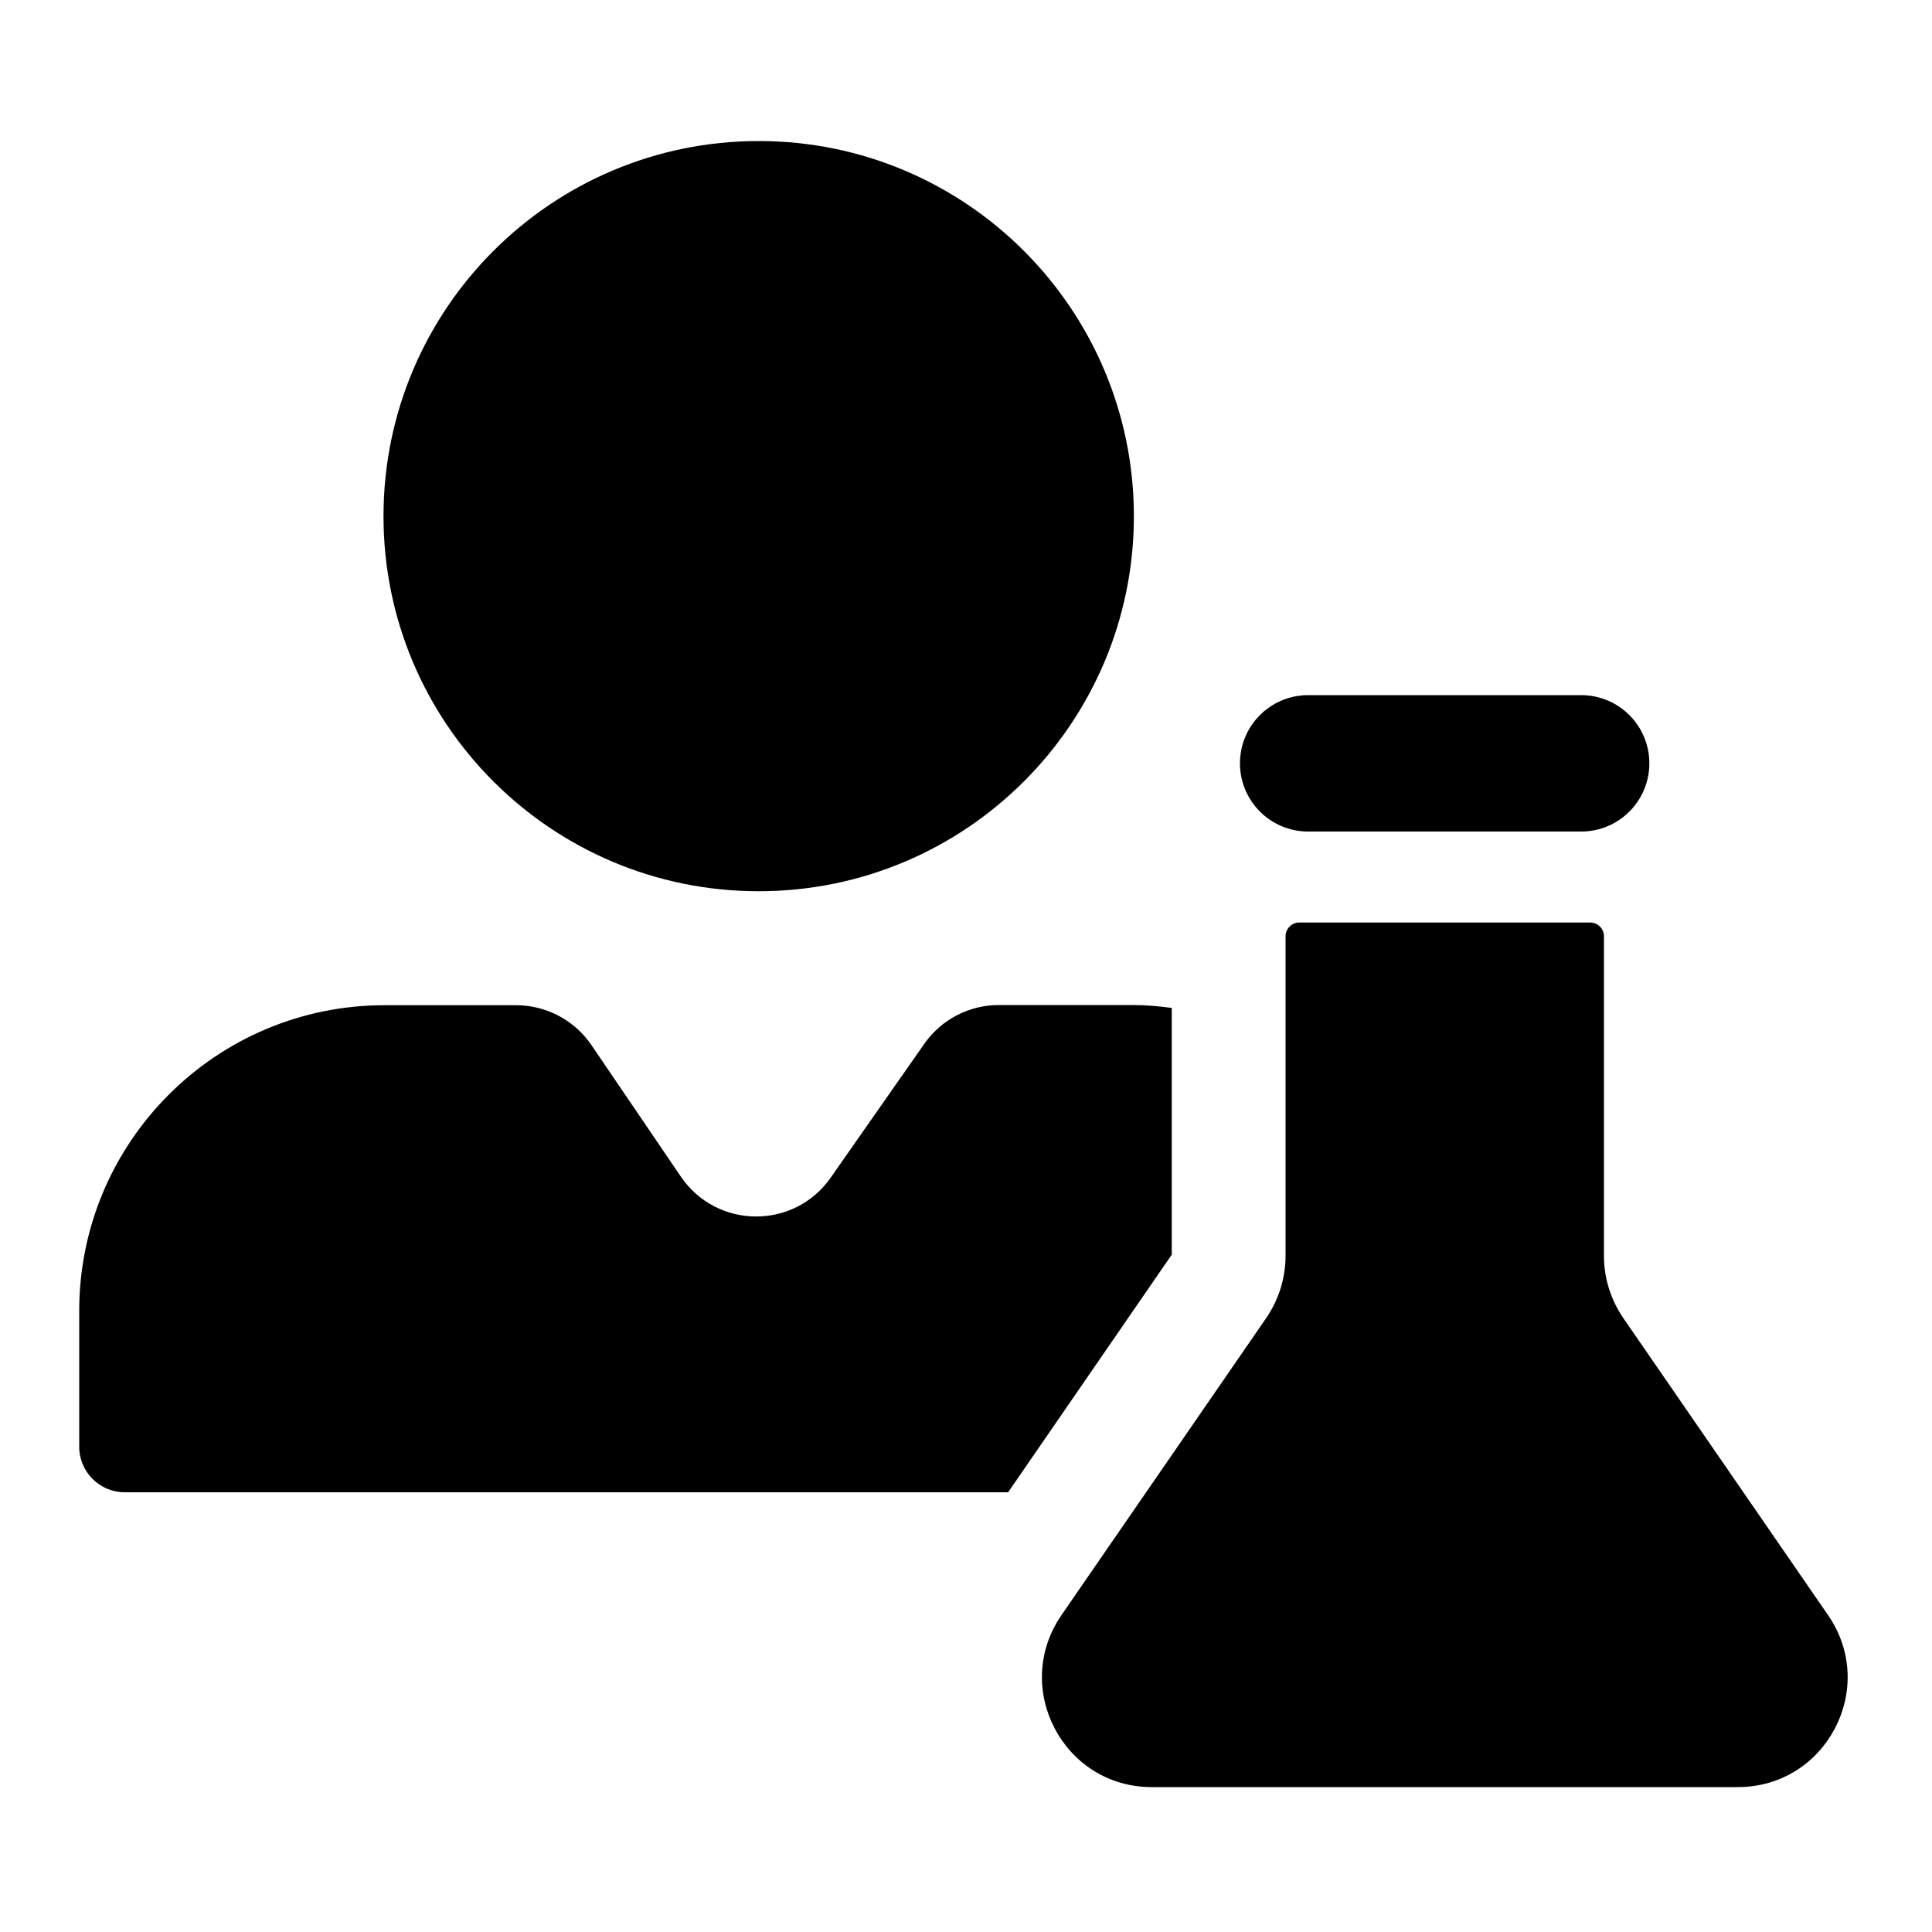 <?xml version="1.0" encoding="utf-8"?>
<!-- Generator: Adobe Illustrator 24.2.2, SVG Export Plug-In . SVG Version: 6.00 Build 0)  -->
<svg version="1.1" id="Ebene_1" xmlns="http://www.w3.org/2000/svg" xmlns:xlink="http://www.w3.org/1999/xlink" x="0px" y="0px"
	 viewBox="0 0 1000 1000" style="enable-background:new 0 0 1000 1000;" xml:space="preserve">
<style type="text/css">
	.st0{fill:none;}
</style>
<rect id="_x3C_Slice_x3E_" x="1246.6" y="178.1" class="st0" width="47" height="50"/>
<g>
	<path d="M392.7,461.3c107.2,0,194.2-86.9,194.2-194.2C586.8,159.9,499.9,73,392.7,73c-107.2,0-194.2,86.9-194.2,194.2
		C198.5,374.4,285.4,461.3,392.7,461.3z"/>
	<path d="M606.5,521.7c-6.7-0.9-13.5-1.5-20.4-1.5h-69.1c-15.4,0-29.8,7.5-38.6,20.1L430,609.5c-18.9,27.1-59,26.8-77.6-0.5
		l-46.3-68.1c-8.8-12.9-23.4-20.6-39-20.6h-67.9C111.9,520.2,41,591.1,41,678.5v70.3c0,13,10.5,23.6,23.6,23.6h457.2l84.7-123V521.7
		z"/>
	<path d="M946.2,836l-106-153.8c-6.5-9.5-10-20.7-10-32.2V484.6c0-3.9-3.2-7.1-7.1-7.1H672.5c-3.9,0-7.1,3.2-7.1,7.1V650
		c0,11.5-3.5,22.7-10,32.2L549.4,836c-25.9,37.7,1,89,46.7,89h303.4C945.2,925,972.2,873.7,946.2,836z"/>
	<path d="M677.1,430.4h141.3c19.5,0,35.3-15.8,35.3-35.3c0-19.5-15.8-35.3-35.3-35.3H677.1c-19.5,0-35.3,15.8-35.3,35.3
		C641.8,414.6,657.6,430.4,677.1,430.4z"/>
</g>
</svg>
